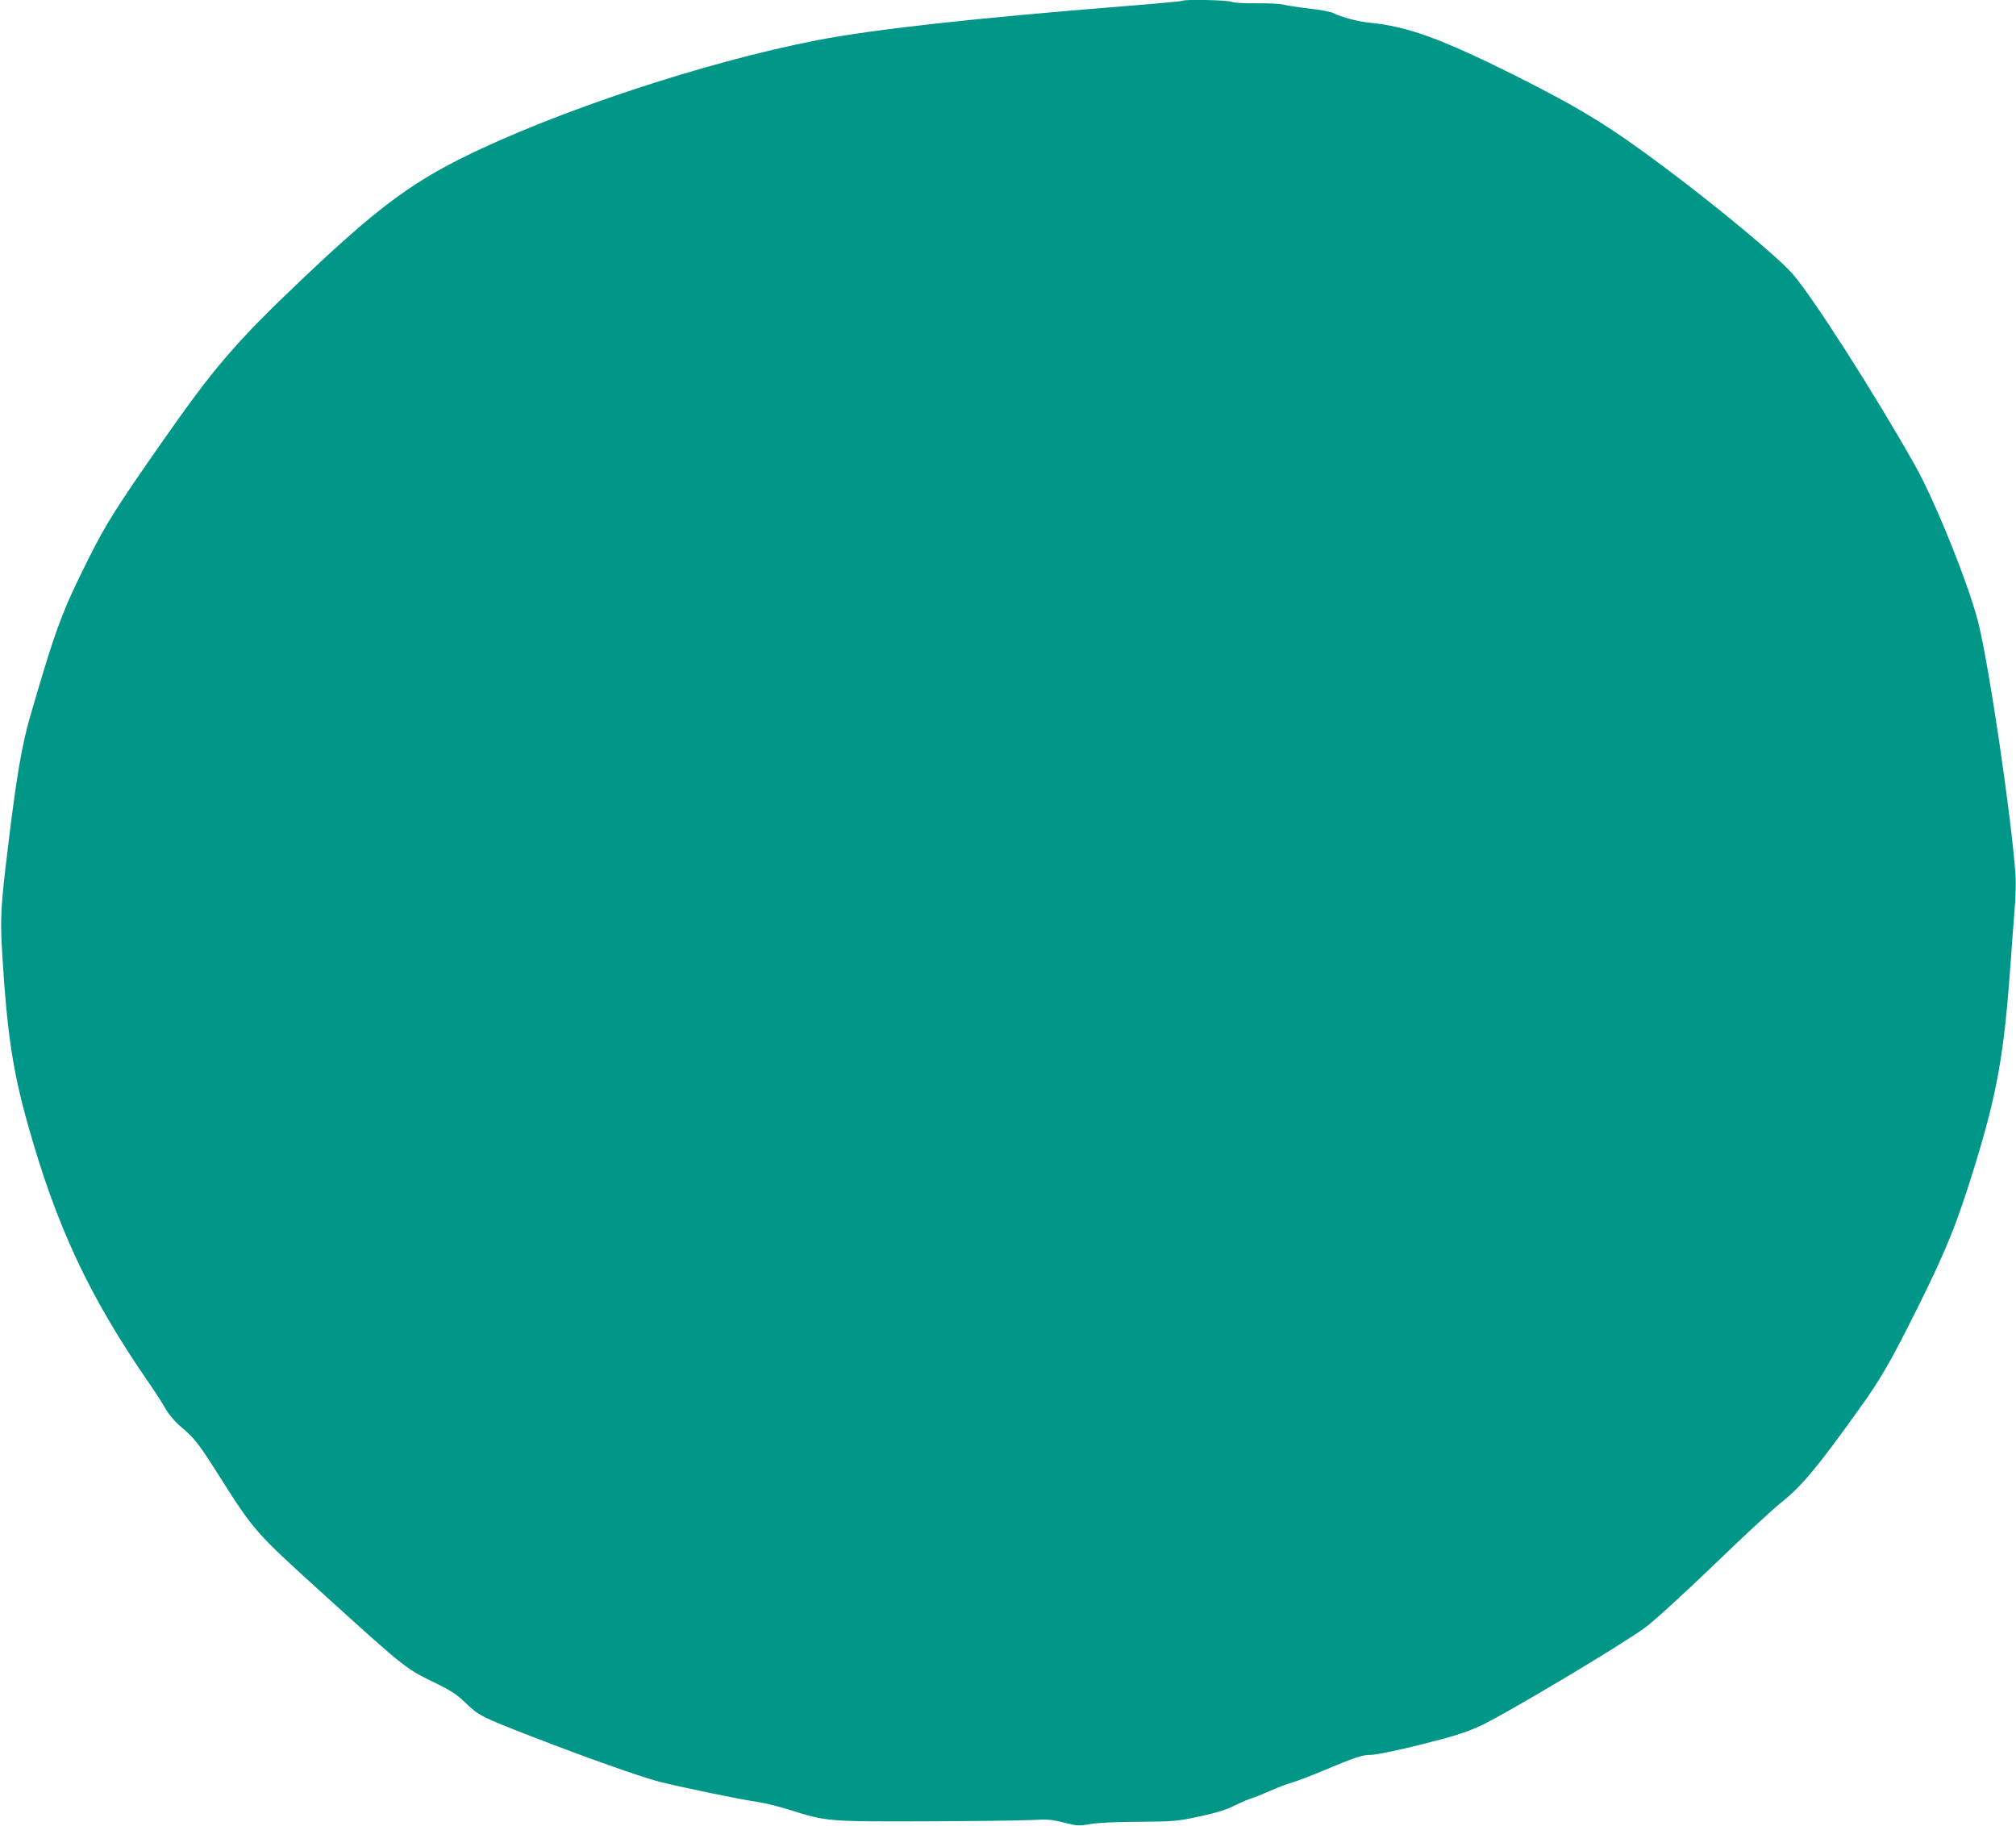 <?xml version="1.0" standalone="no"?>
<!DOCTYPE svg PUBLIC "-//W3C//DTD SVG 20010904//EN"
 "http://www.w3.org/TR/2001/REC-SVG-20010904/DTD/svg10.dtd">
<svg version="1.0" xmlns="http://www.w3.org/2000/svg"
 width="1280pt" height="1159pt" viewBox="0 0 1280 1159"
 preserveAspectRatio="xMidYMid meet">
<g transform="translate(0,1159) scale(0.1,-0.1)"
fill="#009688" stroke="none">
<path d="M7508 11585 c-3 -3 -174 -19 -379 -35 -949 -76 -1583 -146 -1944
-216 -714 -139 -1663 -454 -2250 -746 -338 -169 -554 -332 -1006 -760 -430
-408 -562 -561 -896 -1038 -290 -415 -358 -522 -465 -735 -174 -346 -214 -453
-377 -1015 -52 -179 -88 -390 -140 -825 -48 -393 -51 -455 -35 -707 29 -476
66 -718 159 -1050 181 -647 389 -1094 766 -1640 41 -59 90 -135 109 -169 20
-36 58 -81 89 -108 97 -82 118 -108 248 -313 224 -354 231 -363 658 -750 516
-468 531 -480 695 -560 124 -60 155 -80 217 -139 82 -79 98 -88 418 -212 351
-136 690 -256 809 -287 137 -35 524 -115 627 -129 42 -6 133 -28 202 -50 233
-74 243 -75 862 -73 303 1 604 5 670 8 105 6 131 4 210 -16 84 -21 95 -22 170
-9 49 8 170 14 310 14 218 2 238 3 380 34 104 22 170 42 215 65 36 18 83 39
105 46 22 7 79 29 126 50 47 21 112 46 145 55 32 10 118 42 189 72 212 89 254
103 310 103 31 0 158 26 312 64 207 52 282 75 378 118 148 67 910 521 1053
628 60 45 238 208 432 394 181 175 373 353 427 396 133 106 232 224 504 605
132 184 195 294 365 635 182 366 249 531 365 908 139 453 183 699 224 1267 8
116 20 273 26 350 7 77 9 176 6 220 -26 370 -169 1337 -237 1605 -61 242 -277
777 -403 999 -256 454 -652 1073 -777 1214 -96 109 -486 432 -825 685 -336
251 -530 369 -934 572 -474 236 -683 312 -926 336 -72 7 -179 35 -229 61 -15
8 -85 21 -155 29 -69 8 -142 19 -163 25 -20 5 -96 9 -170 8 -78 -1 -145 3
-161 10 -28 11 -299 16 -309 6z"/>
</g>
</svg>
